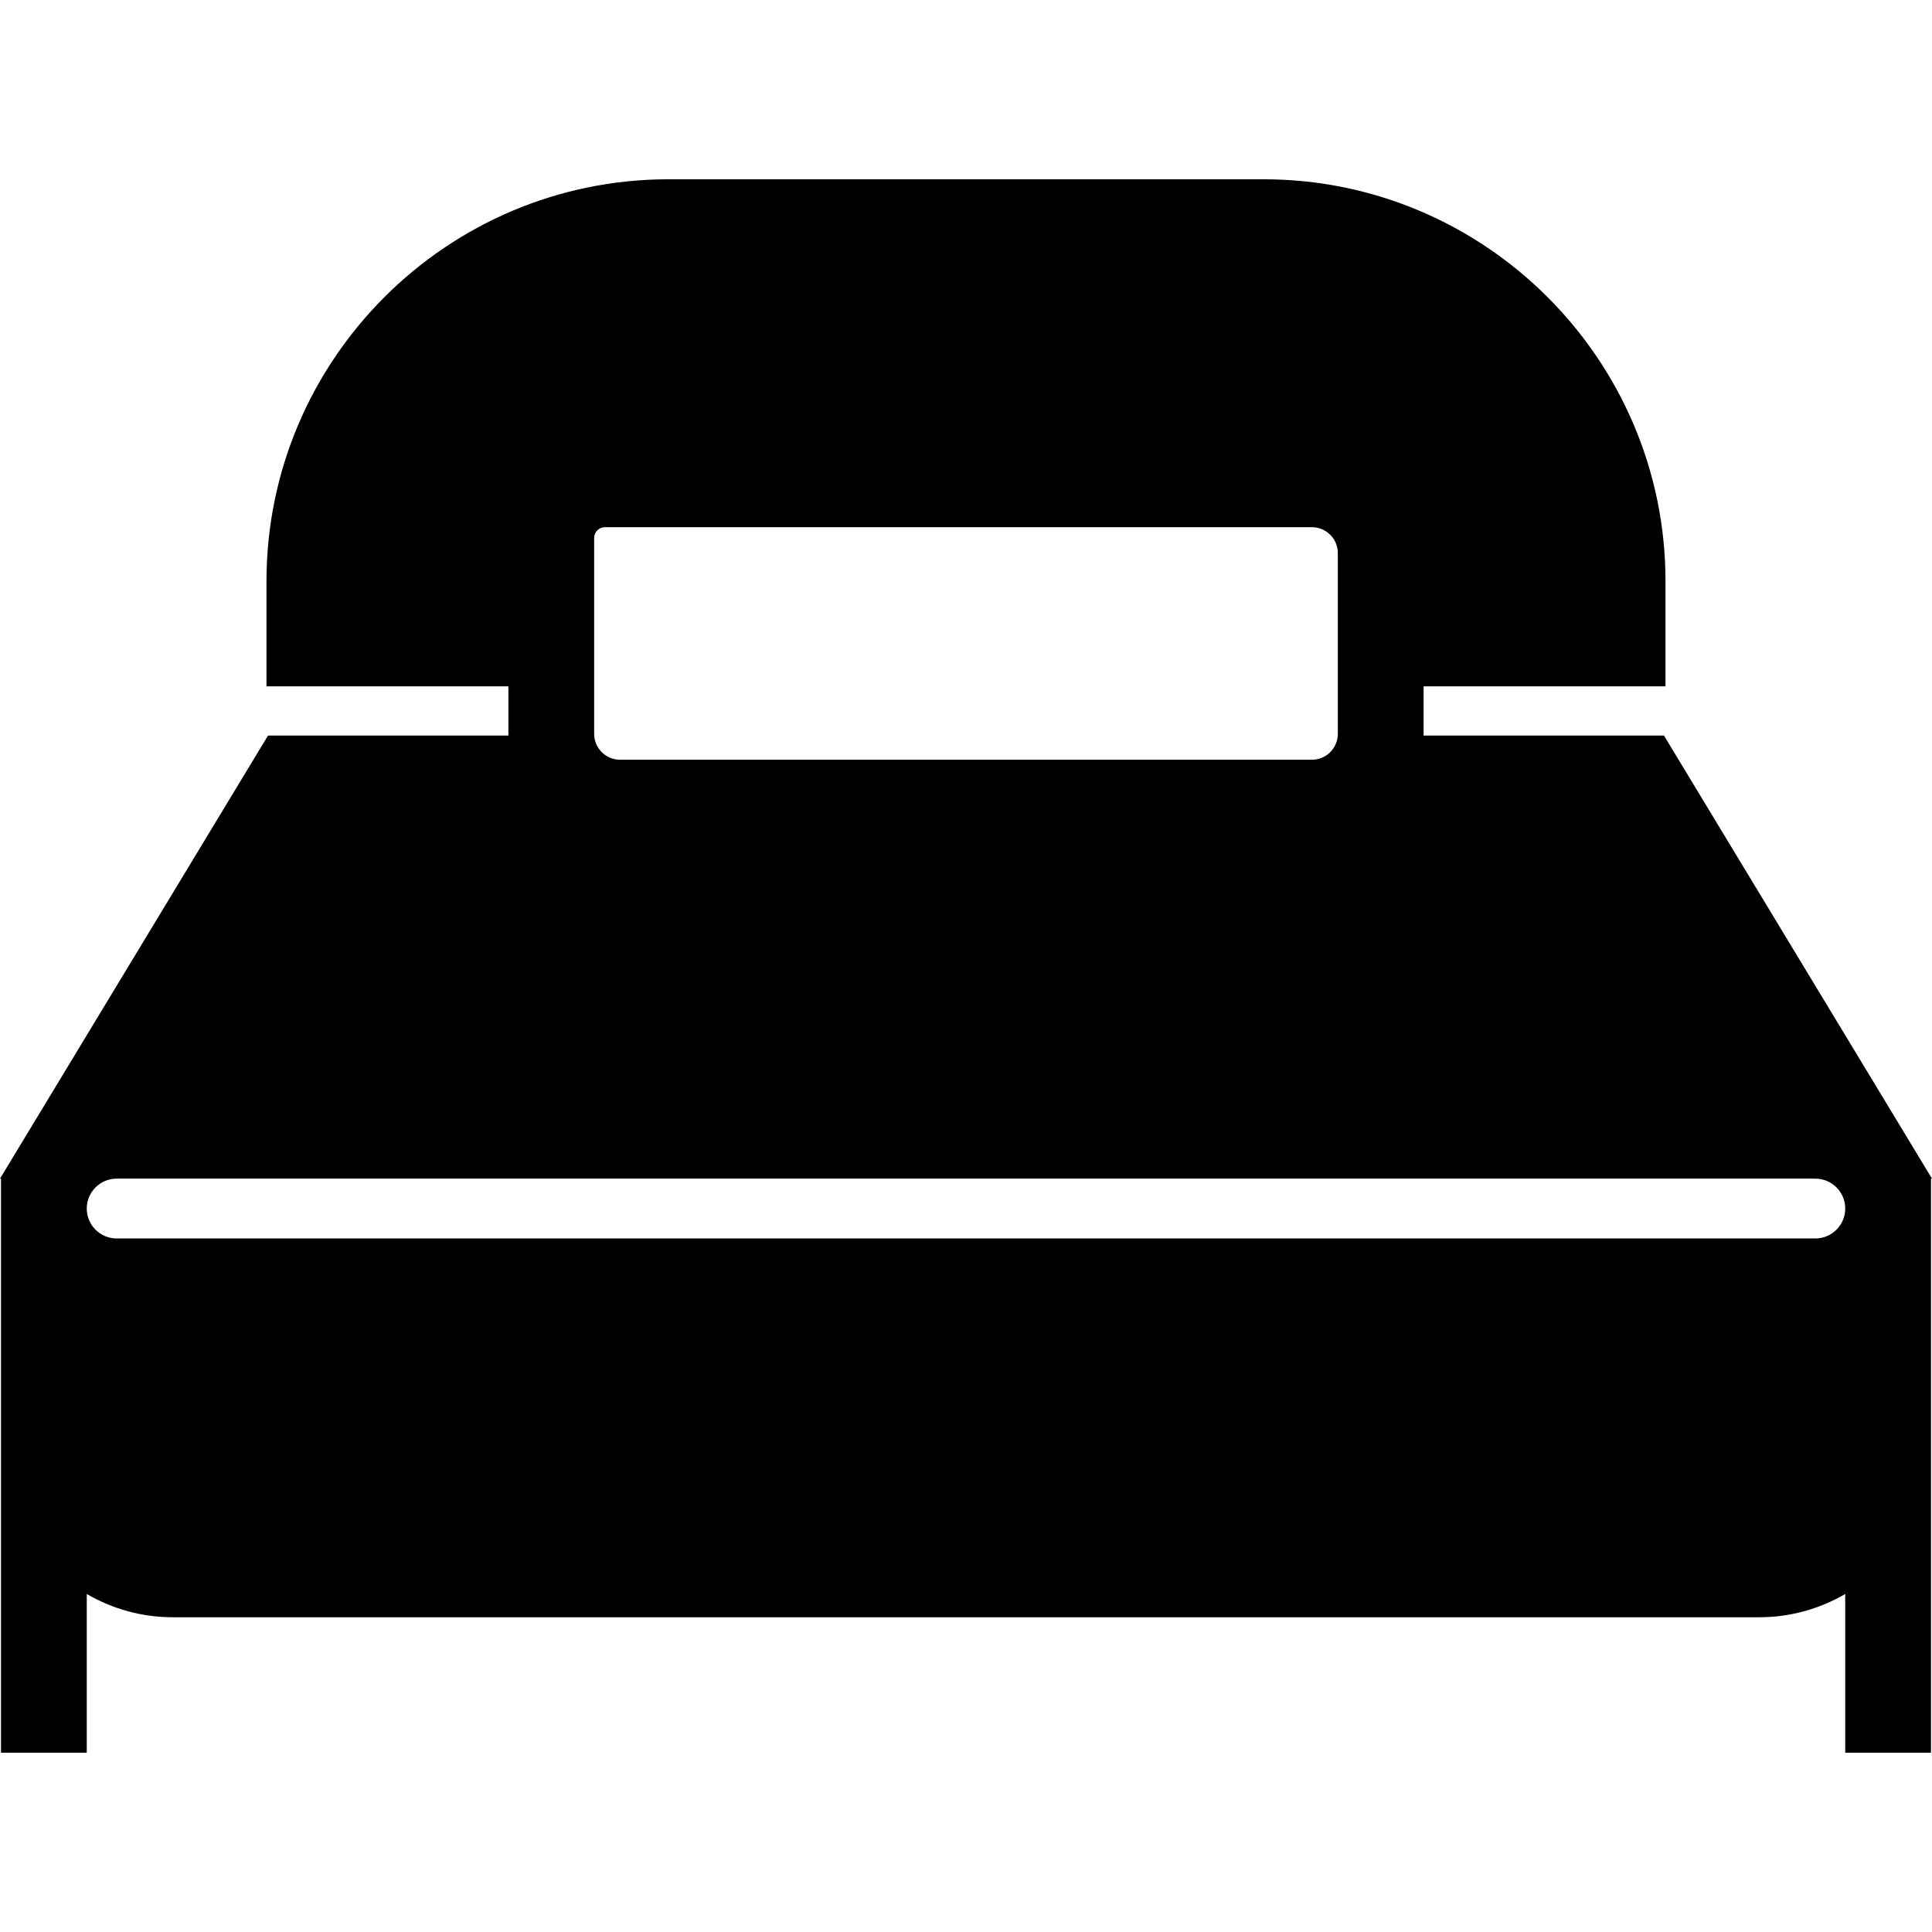 <?xml version="1.0" encoding="iso-8859-1"?>
<!-- Generator: Adobe Illustrator 17.1.0, SVG Export Plug-In . SVG Version: 6.00 Build 0)  -->
<!DOCTYPE svg PUBLIC "-//W3C//DTD SVG 1.1//EN" "http://www.w3.org/Graphics/SVG/1.1/DTD/svg11.dtd">
<svg version="1.1" id="Capa_1" xmlns="http://www.w3.org/2000/svg" xmlns:xlink="http://www.w3.org/1999/xlink" x="0px" y="0px"
	 viewBox="0 0 180.226 180.226" style="enable-background:new 0 0 180.226 180.226;" xml:space="preserve">
<path d="M180.226,109.95l-25.003-41.333h-22.432c0.001-0.053,0.008-0.104,0.008-0.158v-4.433h22.567v-9.796
	c0-20.681-16.825-37.507-37.507-37.507H62.365c-20.681,0-37.507,16.826-37.507,37.507v9.796h22.567v4.433
	c0,0.053,0.007,0.105,0.008,0.158H25.001L0,109.95h0.094v5.579v7.419v11.909v21.676v6.97h8v-6.97v-7.837
	c2.359,1.37,5.089,2.168,8.008,2.168h148.02c2.919,0,5.65-0.798,8.009-2.169v7.837v6.97h8v-6.97v-21.676v-11.909v-7.419v-5.579
	H180.226z M55.426,50.179c0-0.551,0.449-1,1-1h65.959c1.331,0,2.414,1.083,2.414,2.414v16.865c0,1.331-1.083,2.414-2.414,2.414
	H57.84c-1.331,0-2.414-1.083-2.414-2.414V50.179z M169.341,115.529H10.884c-1.541,0-2.79-1.249-2.79-2.79l0,0
	c0-1.541,1.249-2.79,2.79-2.79h158.458c1.541,0,2.79,1.249,2.79,2.79l0,0C172.131,114.28,170.882,115.529,169.341,115.529z"/>
<g>
</g>
<g>
</g>
<g>
</g>
<g>
</g>
<g>
</g>
<g>
</g>
<g>
</g>
<g>
</g>
<g>
</g>
<g>
</g>
<g>
</g>
<g>
</g>
<g>
</g>
<g>
</g>
<g>
</g>
</svg>
